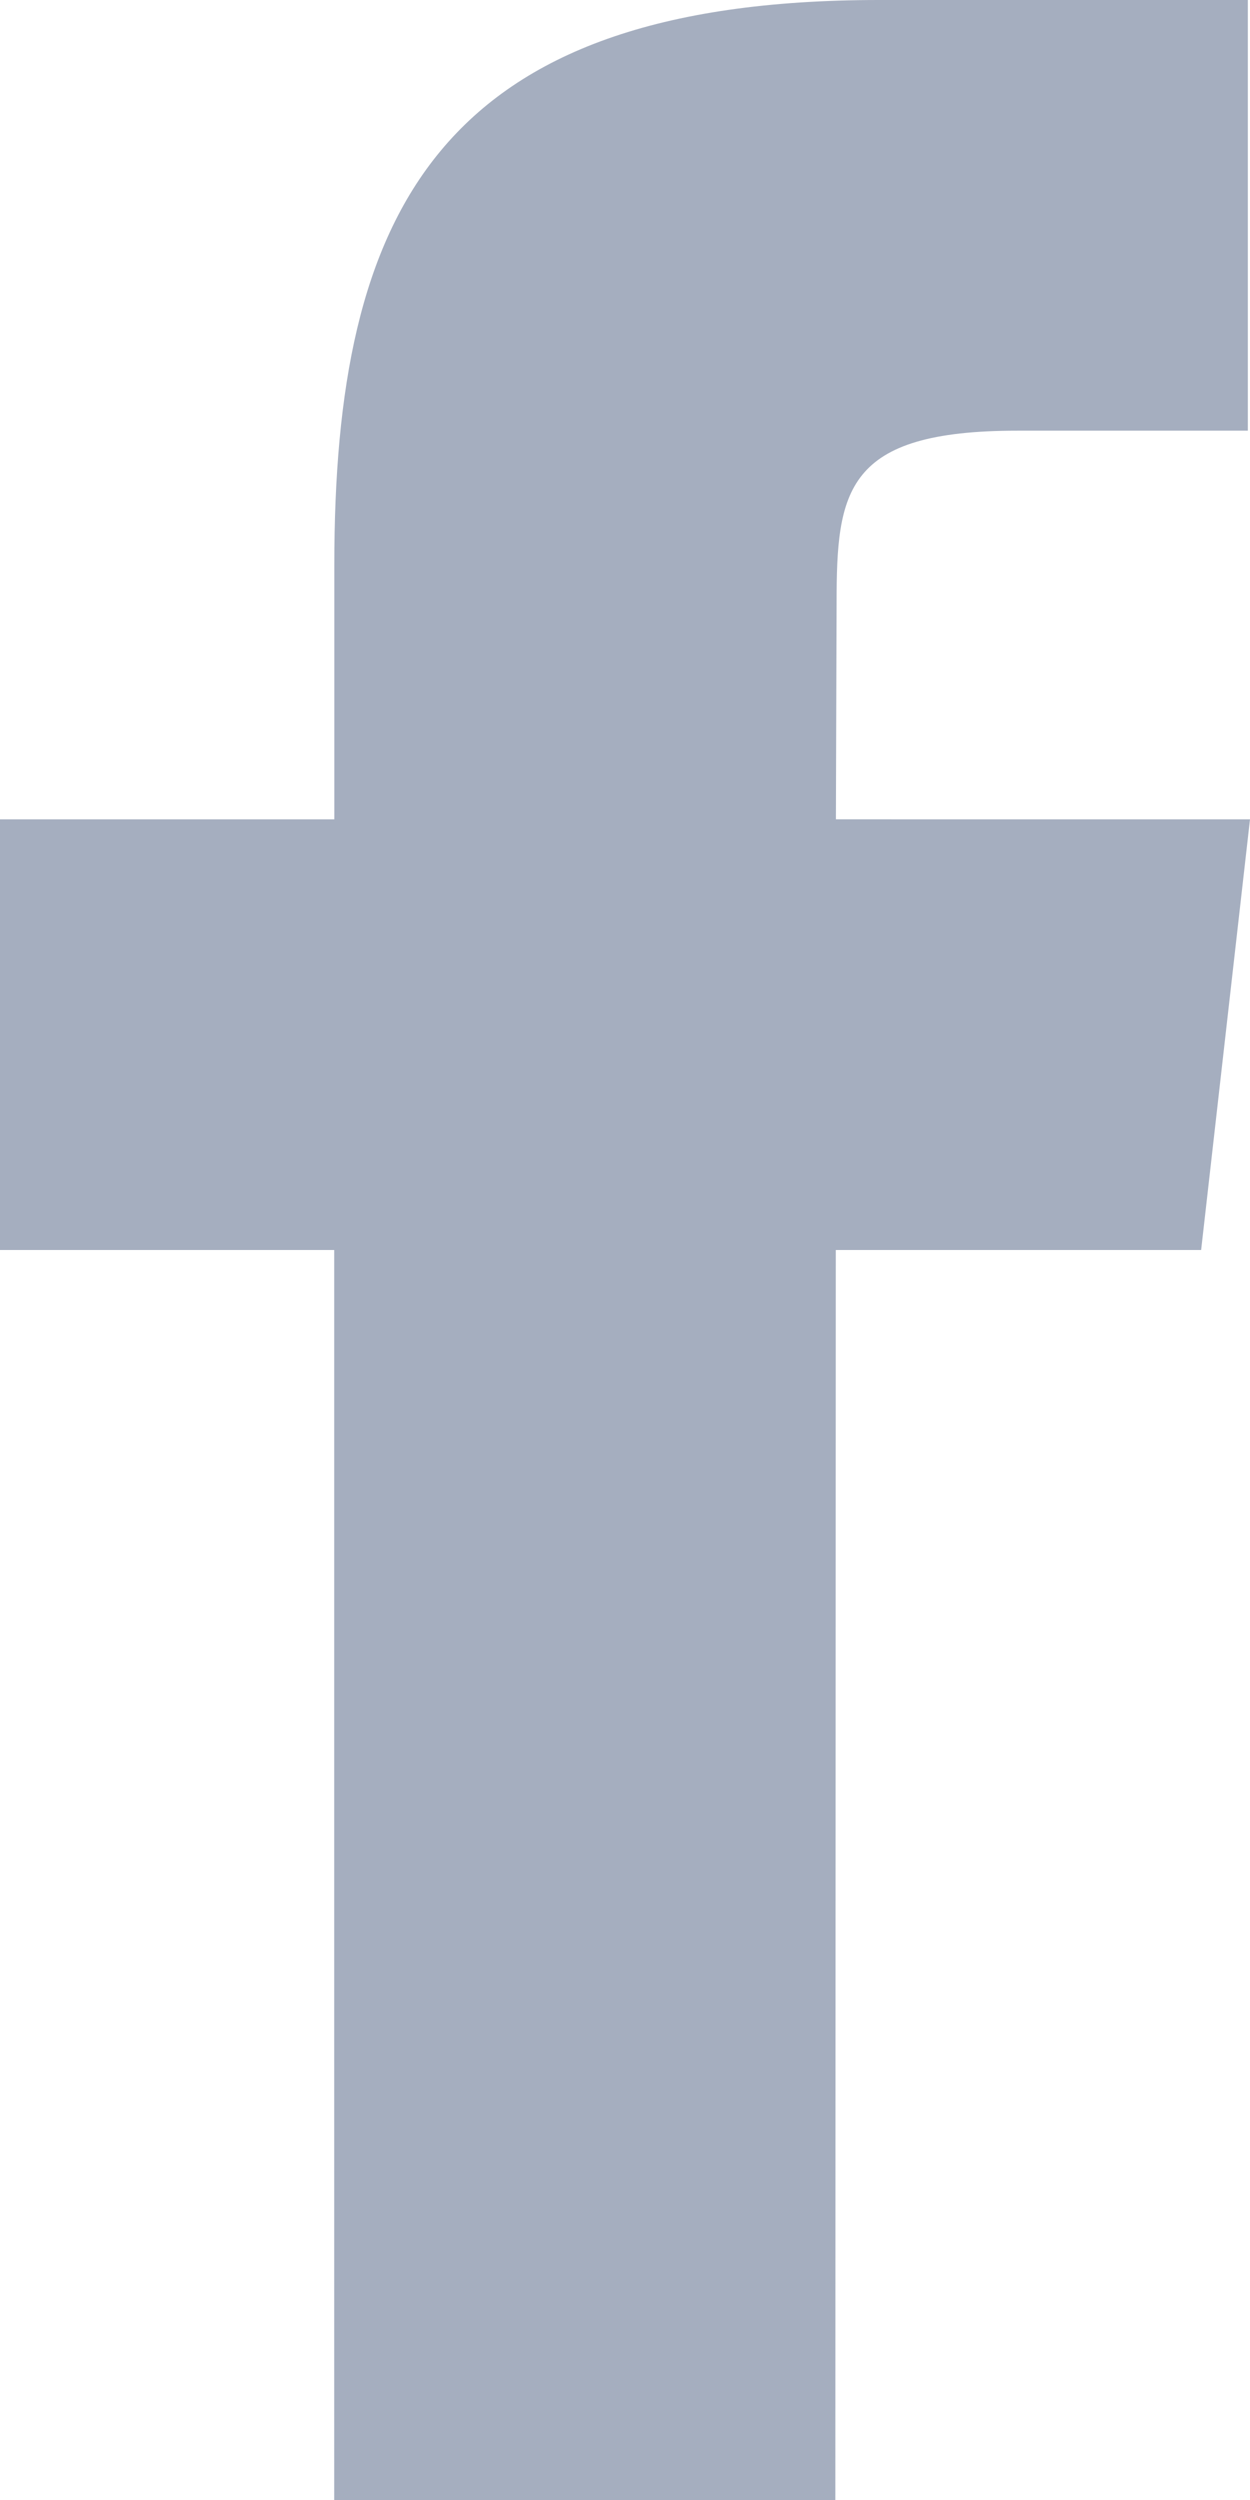 <svg xmlns="http://www.w3.org/2000/svg" width="11" height="22" viewBox="0 0 11 22">
  <defs>
    <style>
      .cls-1 {
        fill: #a5aebf;
        fill-rule: evenodd;
      }
    </style>
  </defs>
  <path id="Forma_1" data-name="Forma 1" class="cls-1" d="M555.351,1062h-4.41v-11H548v-3.79h2.942l0-2.24c0-3.09.9-4.97,4.794-4.97h3.245v3.79h-2.028c-1.518,0-1.591.53-1.591,1.52l-0.006,1.9H559l-0.43,3.79h-3.215Z" transform="translate(-548 -1040)"/>
</svg>
